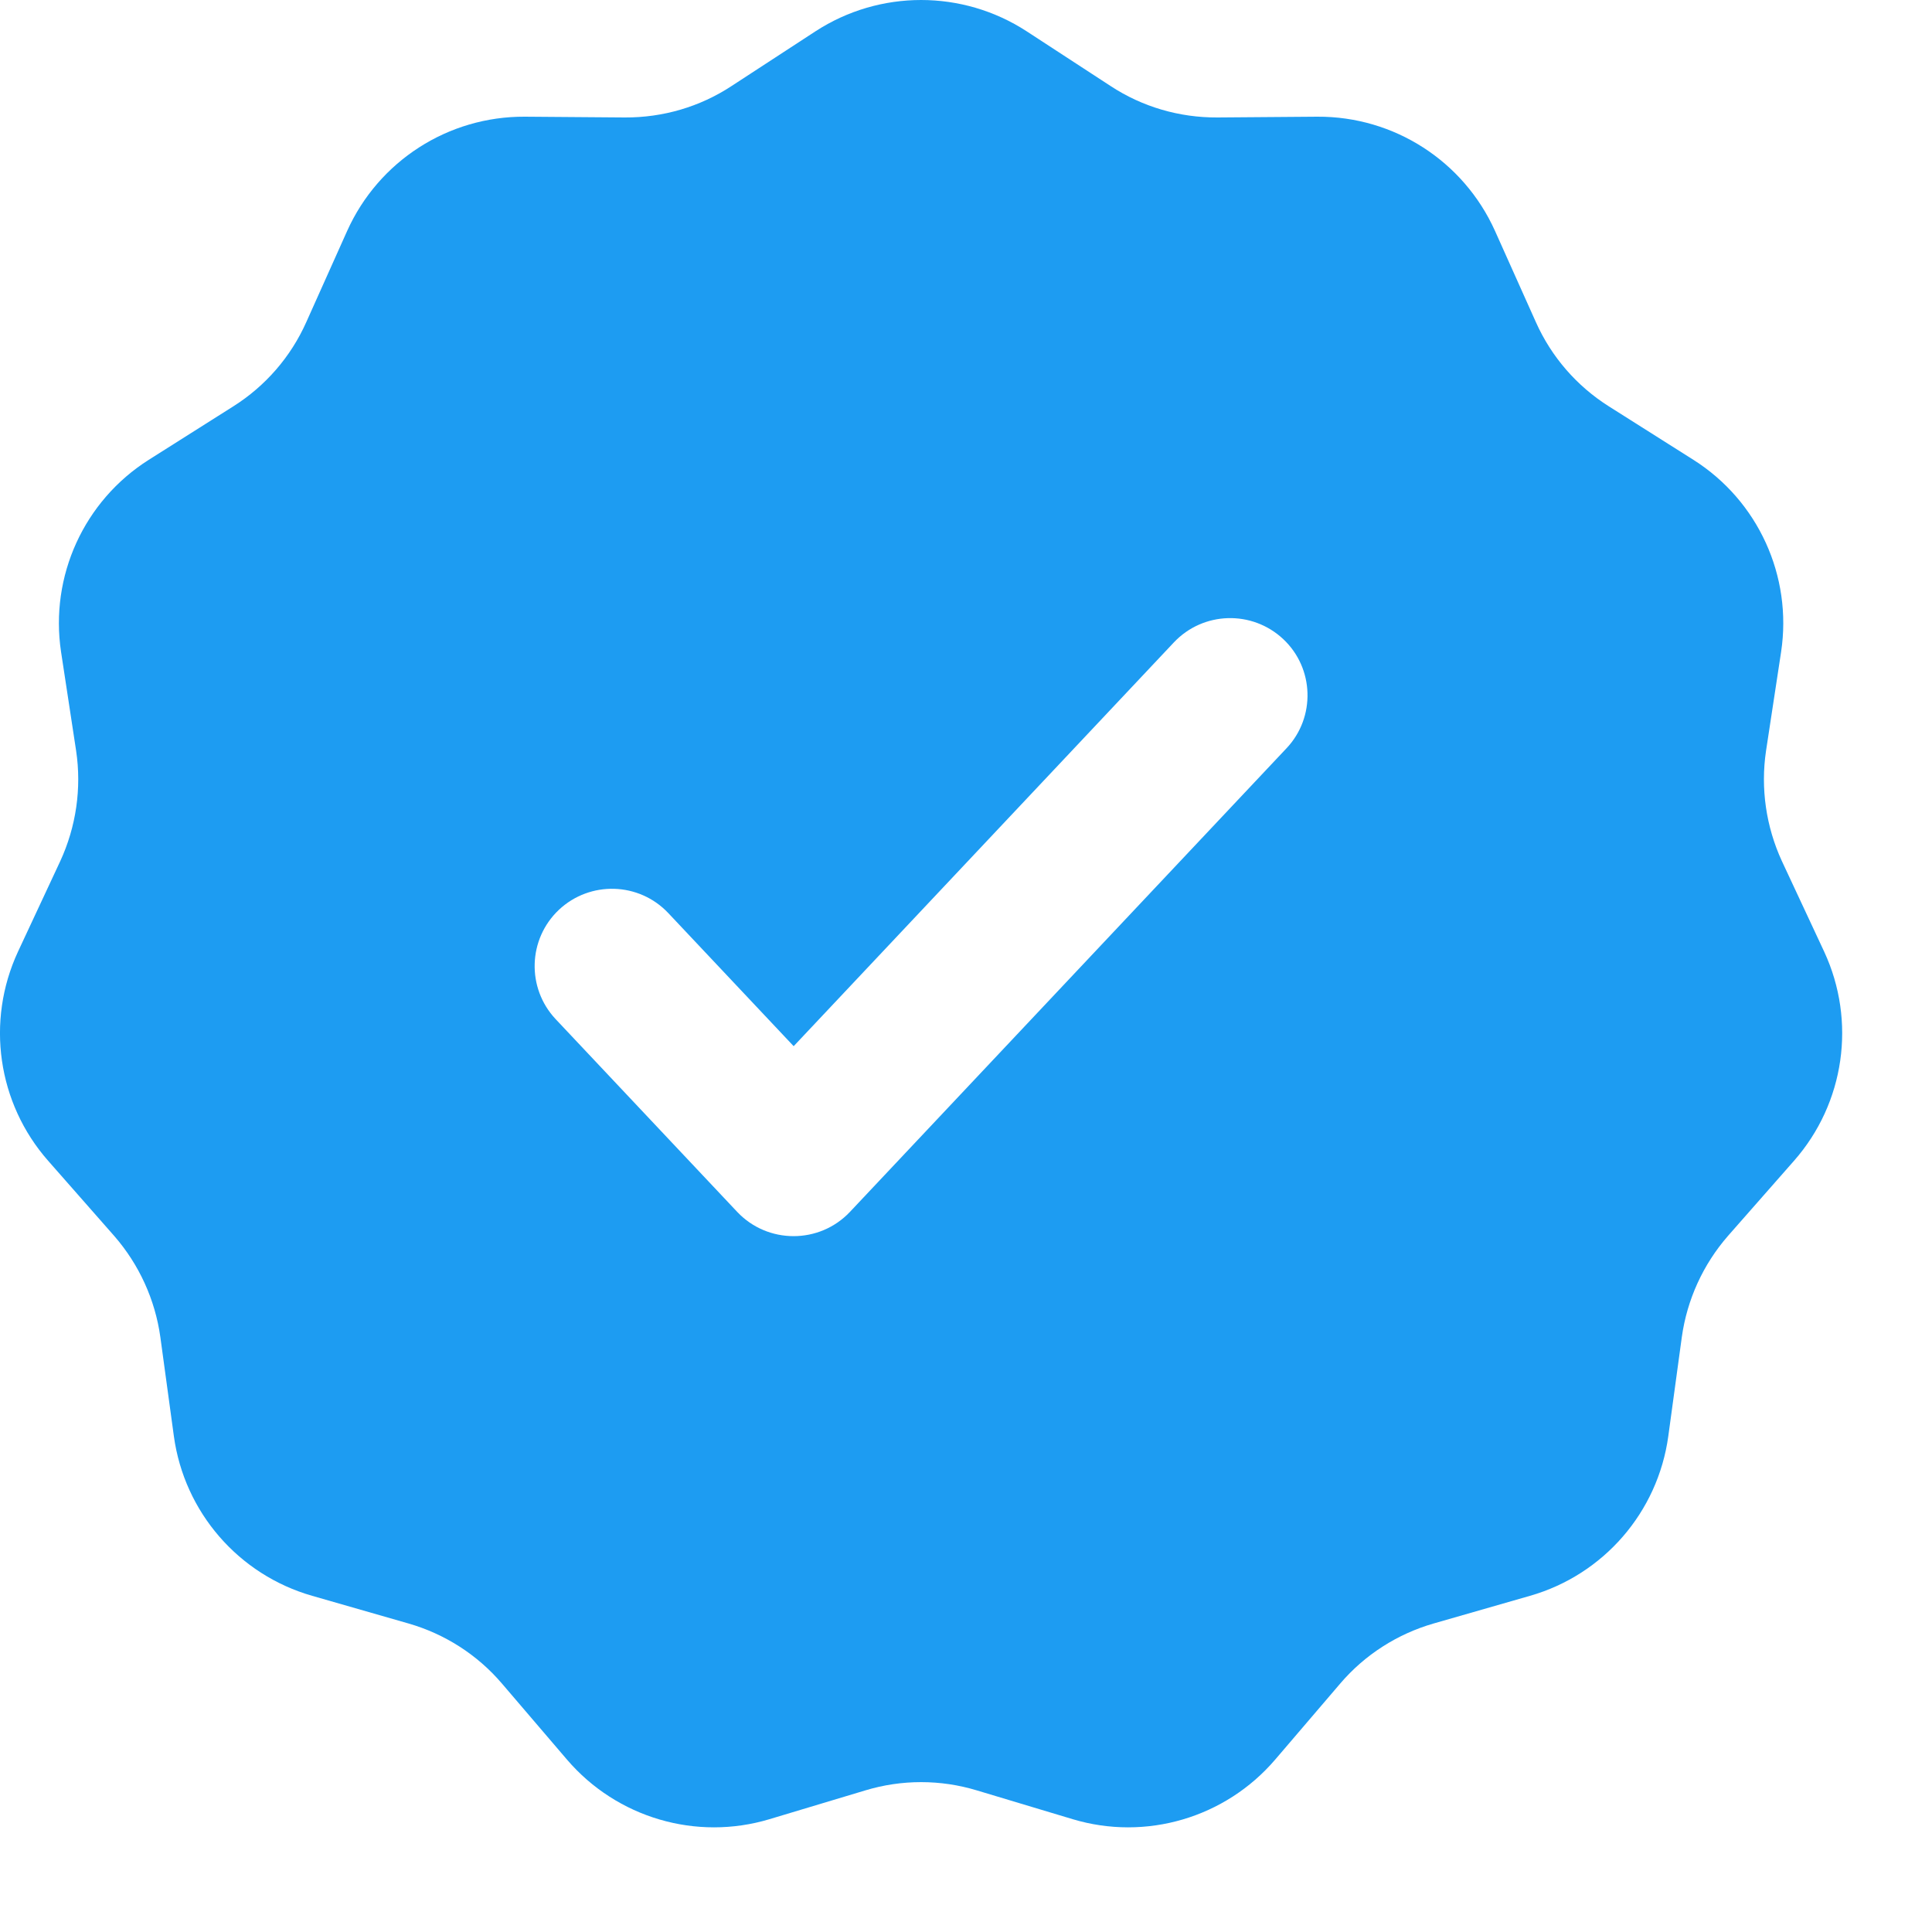 <svg width="10" height="10" viewBox="0 0 10 10" fill="none" xmlns="http://www.w3.org/2000/svg">
<path fill-rule="evenodd" clip-rule="evenodd" d="M4.221 0.162C4.553 -0.054 4.982 -0.054 5.314 0.162L5.748 0.445C5.912 0.553 6.104 0.609 6.301 0.608L6.819 0.604C7.215 0.602 7.575 0.833 7.738 1.195L7.95 1.668C8.03 1.847 8.161 1.998 8.327 2.103L8.765 2.38C9.1 2.592 9.278 2.982 9.219 3.374L9.141 3.886C9.112 4.08 9.141 4.279 9.223 4.457L9.442 4.926C9.609 5.286 9.548 5.71 9.286 6.008L8.944 6.397C8.815 6.545 8.732 6.727 8.705 6.921L8.635 7.434C8.581 7.827 8.3 8.151 7.919 8.26L7.421 8.403C7.233 8.457 7.064 8.565 6.937 8.714L6.6 9.108C6.342 9.409 5.931 9.53 5.552 9.416L5.056 9.267C4.868 9.21 4.667 9.21 4.479 9.267L3.983 9.416C3.604 9.53 3.193 9.409 2.935 9.108L2.598 8.714C2.471 8.565 2.302 8.457 2.114 8.403L1.616 8.26C1.235 8.151 0.954 7.827 0.9 7.434L0.83 6.921C0.803 6.727 0.72 6.545 0.591 6.397L0.249 6.008C-0.013 5.71 -0.074 5.286 0.093 4.926L0.312 4.457C0.394 4.279 0.423 4.08 0.394 3.886L0.316 3.374C0.257 2.982 0.435 2.592 0.77 2.38L1.208 2.103C1.374 1.998 1.505 1.847 1.585 1.668L1.797 1.195C1.96 0.833 2.32 0.602 2.716 0.604L3.234 0.608C3.431 0.609 3.623 0.553 3.787 0.445L4.221 0.162ZM6.076 3.325L4.108 5.415L3.459 4.726C3.307 4.565 3.054 4.558 2.893 4.709C2.732 4.861 2.725 5.114 2.876 5.275L3.816 6.273C3.974 6.44 4.241 6.44 4.399 6.273L6.659 3.873C6.81 3.713 6.803 3.459 6.642 3.308C6.481 3.157 6.228 3.164 6.076 3.325Z" fill="#1D9CF2"/>
</svg>
